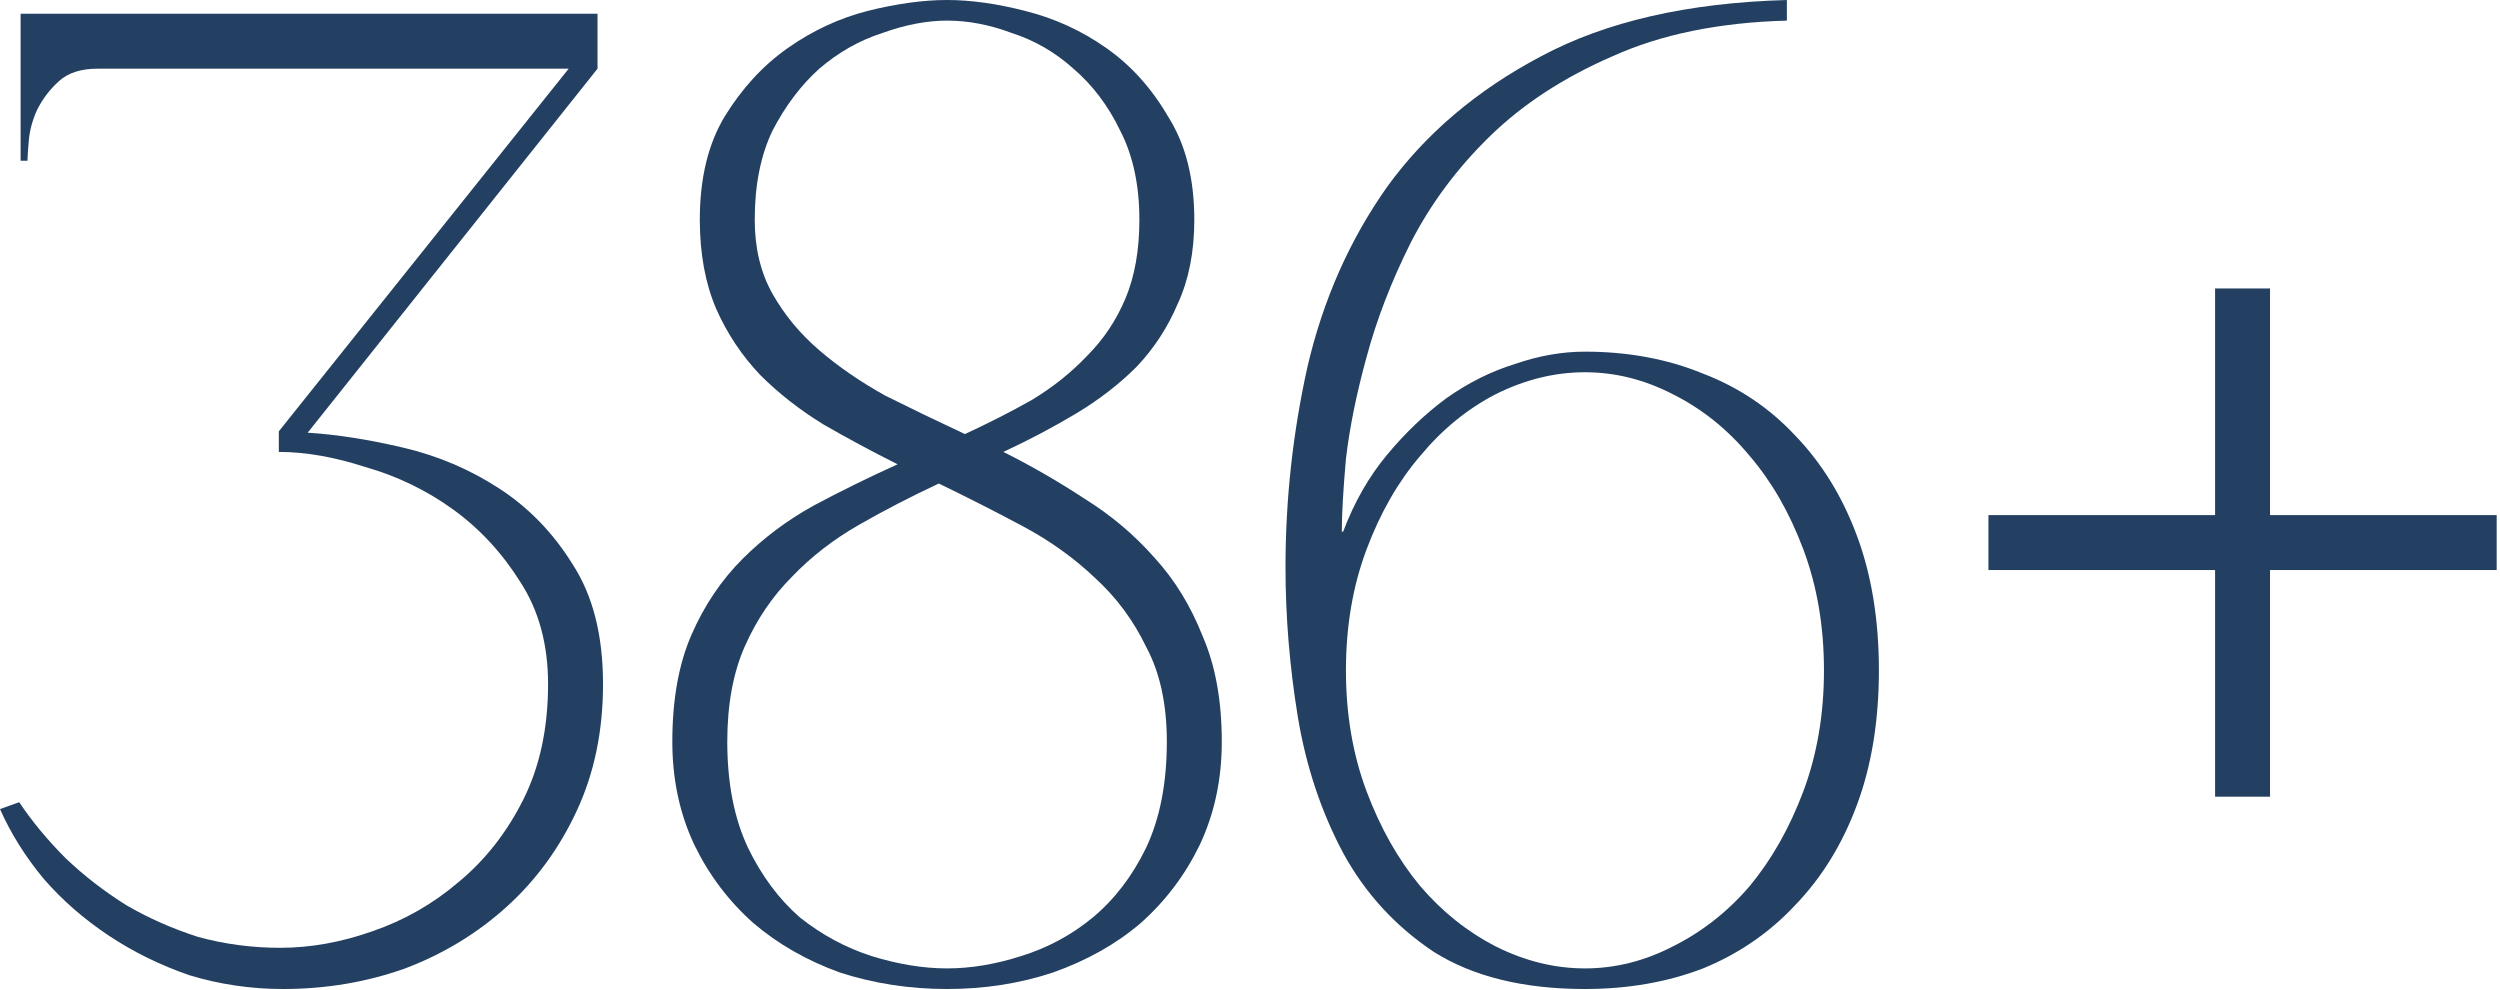 <?xml version="1.0" encoding="UTF-8"?> <svg xmlns="http://www.w3.org/2000/svg" viewBox="0 0 90.879 36" fill="none"><path d="M10.186 34.454C11.285 34.454 12.4 34.254 13.532 33.855C14.697 33.455 15.746 32.856 16.678 32.057C17.643 31.258 18.425 30.26 19.025 29.061C19.624 27.863 19.923 26.465 19.923 24.867C19.923 23.435 19.591 22.204 18.925 21.172C18.259 20.107 17.443 19.224 16.478 18.525C15.513 17.826 14.447 17.31 13.282 16.977C12.15 16.611 11.102 16.428 10.136 16.428V15.679L20.672 2.497H3.545C2.946 2.497 2.48 2.646 2.147 2.946C1.814 3.246 1.548 3.595 1.348 3.995C1.182 4.361 1.082 4.727 1.049 5.093C1.015 5.459 0.999 5.709 0.999 5.842H0.749V0.499H21.721V2.497L11.185 15.729C12.25 15.796 13.415 15.979 14.68 16.278C15.945 16.578 17.111 17.077 18.176 17.776C19.241 18.475 20.123 19.391 20.822 20.523C21.555 21.654 21.921 23.103 21.921 24.867C21.921 26.565 21.605 28.096 20.972 29.461C20.34 30.826 19.491 31.991 18.425 32.956C17.36 33.922 16.129 34.671 14.73 35.203C13.332 35.702 11.851 35.952 10.286 35.952C9.121 35.952 7.989 35.786 6.891 35.453C5.826 35.086 4.844 34.604 3.945 34.005C3.046 33.405 2.264 32.723 1.598 31.957C0.932 31.158 0.399 30.31 0 29.411L0.699 29.161C1.165 29.86 1.731 30.543 2.397 31.208C3.063 31.841 3.795 32.407 4.594 32.906C5.393 33.372 6.258 33.755 7.19 34.055C8.156 34.321 9.154 34.454 10.186 34.454Z" fill="#223F61" fill-opacity="0.99"></path><path d="M34.427 0C35.292 0 36.241 0.133 37.273 0.399C38.338 0.666 39.32 1.115 40.219 1.748C41.118 2.38 41.867 3.212 42.466 4.244C43.099 5.243 43.415 6.491 43.415 7.989C43.415 9.154 43.215 10.17 42.816 11.035C42.449 11.901 41.95 12.666 41.318 13.332C40.685 13.965 39.953 14.531 39.121 15.03C38.288 15.529 37.406 15.995 36.474 16.428C37.473 16.927 38.455 17.493 39.42 18.126C40.385 18.725 41.234 19.441 41.967 20.273C42.699 21.072 43.282 22.021 43.715 23.119C44.18 24.184 44.414 25.466 44.414 26.964C44.414 28.329 44.147 29.577 43.615 30.709C43.082 31.808 42.366 32.756 41.467 33.555C40.569 34.321 39.503 34.92 38.272 35.353C37.073 35.752 35.792 35.952 34.427 35.952C33.062 35.952 31.764 35.752 30.532 35.353C29.334 34.92 28.285 34.321 27.386 33.555C26.487 32.756 25.772 31.808 25.239 30.709C24.706 29.577 24.44 28.329 24.44 26.964C24.44 25.433 24.673 24.135 25.139 23.069C25.605 22.004 26.221 21.089 26.987 20.323C27.752 19.557 28.618 18.908 29.583 18.376C30.582 17.843 31.597 17.344 32.629 16.878C31.697 16.411 30.798 15.929 29.933 15.429C29.067 14.897 28.302 14.298 27.636 13.632C26.97 12.933 26.438 12.134 26.038 11.235C25.639 10.303 25.439 9.221 25.439 7.989C25.439 6.491 25.738 5.243 26.338 4.244C26.97 3.212 27.736 2.38 28.635 1.748C29.533 1.115 30.499 0.666 31.531 0.399C32.596 0.133 33.561 0 34.427 0ZM34.427 0.749C33.694 0.749 32.912 0.899 32.08 1.198C31.248 1.465 30.482 1.897 29.783 2.497C29.117 3.096 28.551 3.845 28.085 4.744C27.652 5.642 27.436 6.724 27.436 7.989C27.436 9.021 27.652 9.92 28.085 10.686C28.518 11.451 29.084 12.134 29.783 12.733C30.482 13.332 31.281 13.882 32.18 14.381C33.112 14.847 34.077 15.313 35.076 15.779C35.941 15.38 36.757 14.963 37.523 14.531C38.288 14.065 38.954 13.532 39.52 12.933C40.119 12.334 40.585 11.634 40.918 10.836C41.251 10.037 41.418 9.088 41.418 7.989C41.418 6.724 41.184 5.642 40.718 4.744C40.286 3.845 39.72 3.096 39.021 2.497C38.355 1.897 37.606 1.465 36.774 1.198C35.975 0.899 35.192 0.749 34.427 0.749ZM34.127 17.577C33.129 18.043 32.163 18.542 31.231 19.075C30.299 19.607 29.483 20.24 28.784 20.972C28.085 21.671 27.519 22.503 27.087 23.469C26.654 24.434 26.438 25.599 26.438 26.964C26.438 28.462 26.687 29.744 27.187 30.809C27.686 31.841 28.318 32.69 29.084 33.356C29.883 33.988 30.748 34.454 31.681 34.754C32.646 35.053 33.561 35.203 34.427 35.203C35.292 35.203 36.191 35.053 37.123 34.754C38.088 34.454 38.954 33.988 39.72 33.356C40.519 32.69 41.168 31.841 41.667 30.809C42.167 29.744 42.416 28.462 42.416 26.964C42.416 25.599 42.167 24.451 41.667 23.519C41.201 22.553 40.585 21.721 39.82 21.022C39.054 20.29 38.172 19.657 37.173 19.125C36.175 18.592 35.159 18.076 34.127 17.577Z" fill="#223F61" fill-opacity="0.99"></path><path d="M57.615 35.952C55.385 35.952 53.554 35.503 52.123 34.604C50.725 33.672 49.626 32.473 48.827 31.009C48.028 29.511 47.479 27.863 47.179 26.065C46.88 24.234 46.73 22.42 46.73 20.623C46.73 18.159 46.996 15.729 47.529 13.332C48.095 10.902 49.06 8.722 50.425 6.791C51.823 4.86 53.687 3.279 56.018 2.047C58.381 0.782 61.36 0.1 64.956 0V0.749C62.492 0.816 60.378 1.248 58.614 2.047C56.85 2.813 55.368 3.778 54.17 4.943C52.972 6.109 52.006 7.407 51.274 8.838C50.575 10.236 50.042 11.618 49.676 12.983C49.31 14.314 49.06 15.546 48.927 16.678C48.827 17.81 48.777 18.692 48.777 19.324H48.827C49.227 18.259 49.759 17.327 50.425 16.528C51.091 15.729 51.806 15.047 52.572 14.481C53.371 13.915 54.203 13.499 55.069 13.232C55.934 12.933 56.783 12.783 57.615 12.783C59.18 12.783 60.611 13.049 61.91 13.582C63.208 14.081 64.323 14.83 65.255 15.829C66.221 16.828 66.97 18.043 67.502 19.474C68.035 20.905 68.301 22.537 68.301 24.368C68.301 26.198 68.035 27.83 67.502 29.261C66.97 30.692 66.221 31.907 65.255 32.906C64.323 33.905 63.208 34.671 61.91 35.203C60.611 35.702 59.18 35.952 57.615 35.952ZM57.615 35.203C58.714 35.203 59.779 34.937 60.811 34.404C61.876 33.872 62.809 33.139 63.607 32.207C64.406 31.242 65.056 30.093 65.555 28.762C66.054 27.43 66.304 25.965 66.304 24.368C66.304 22.77 66.054 21.305 65.555 19.973C65.056 18.642 64.406 17.51 63.607 16.578C62.809 15.613 61.876 14.864 60.811 14.331C59.779 13.798 58.714 13.532 57.615 13.532C56.517 13.532 55.435 13.798 54.37 14.331C53.338 14.864 52.422 15.613 51.623 16.578C50.825 17.51 50.175 18.642 49.676 19.973C49.177 21.305 48.927 22.77 48.927 24.368C48.927 25.965 49.177 27.43 49.676 28.762C50.175 30.093 50.825 31.242 51.623 32.207C52.422 33.139 53.338 33.872 54.37 34.404C55.435 34.937 56.517 35.203 57.615 35.203Z" fill="#223F61" fill-opacity="0.99"></path><path d="M72.283 18.725H80.522V10.486H82.519V18.725H90.758V20.722H82.519V28.961H80.522V20.722H72.283V18.725Z" fill="#223F61" fill-opacity="0.99"></path></svg> 
